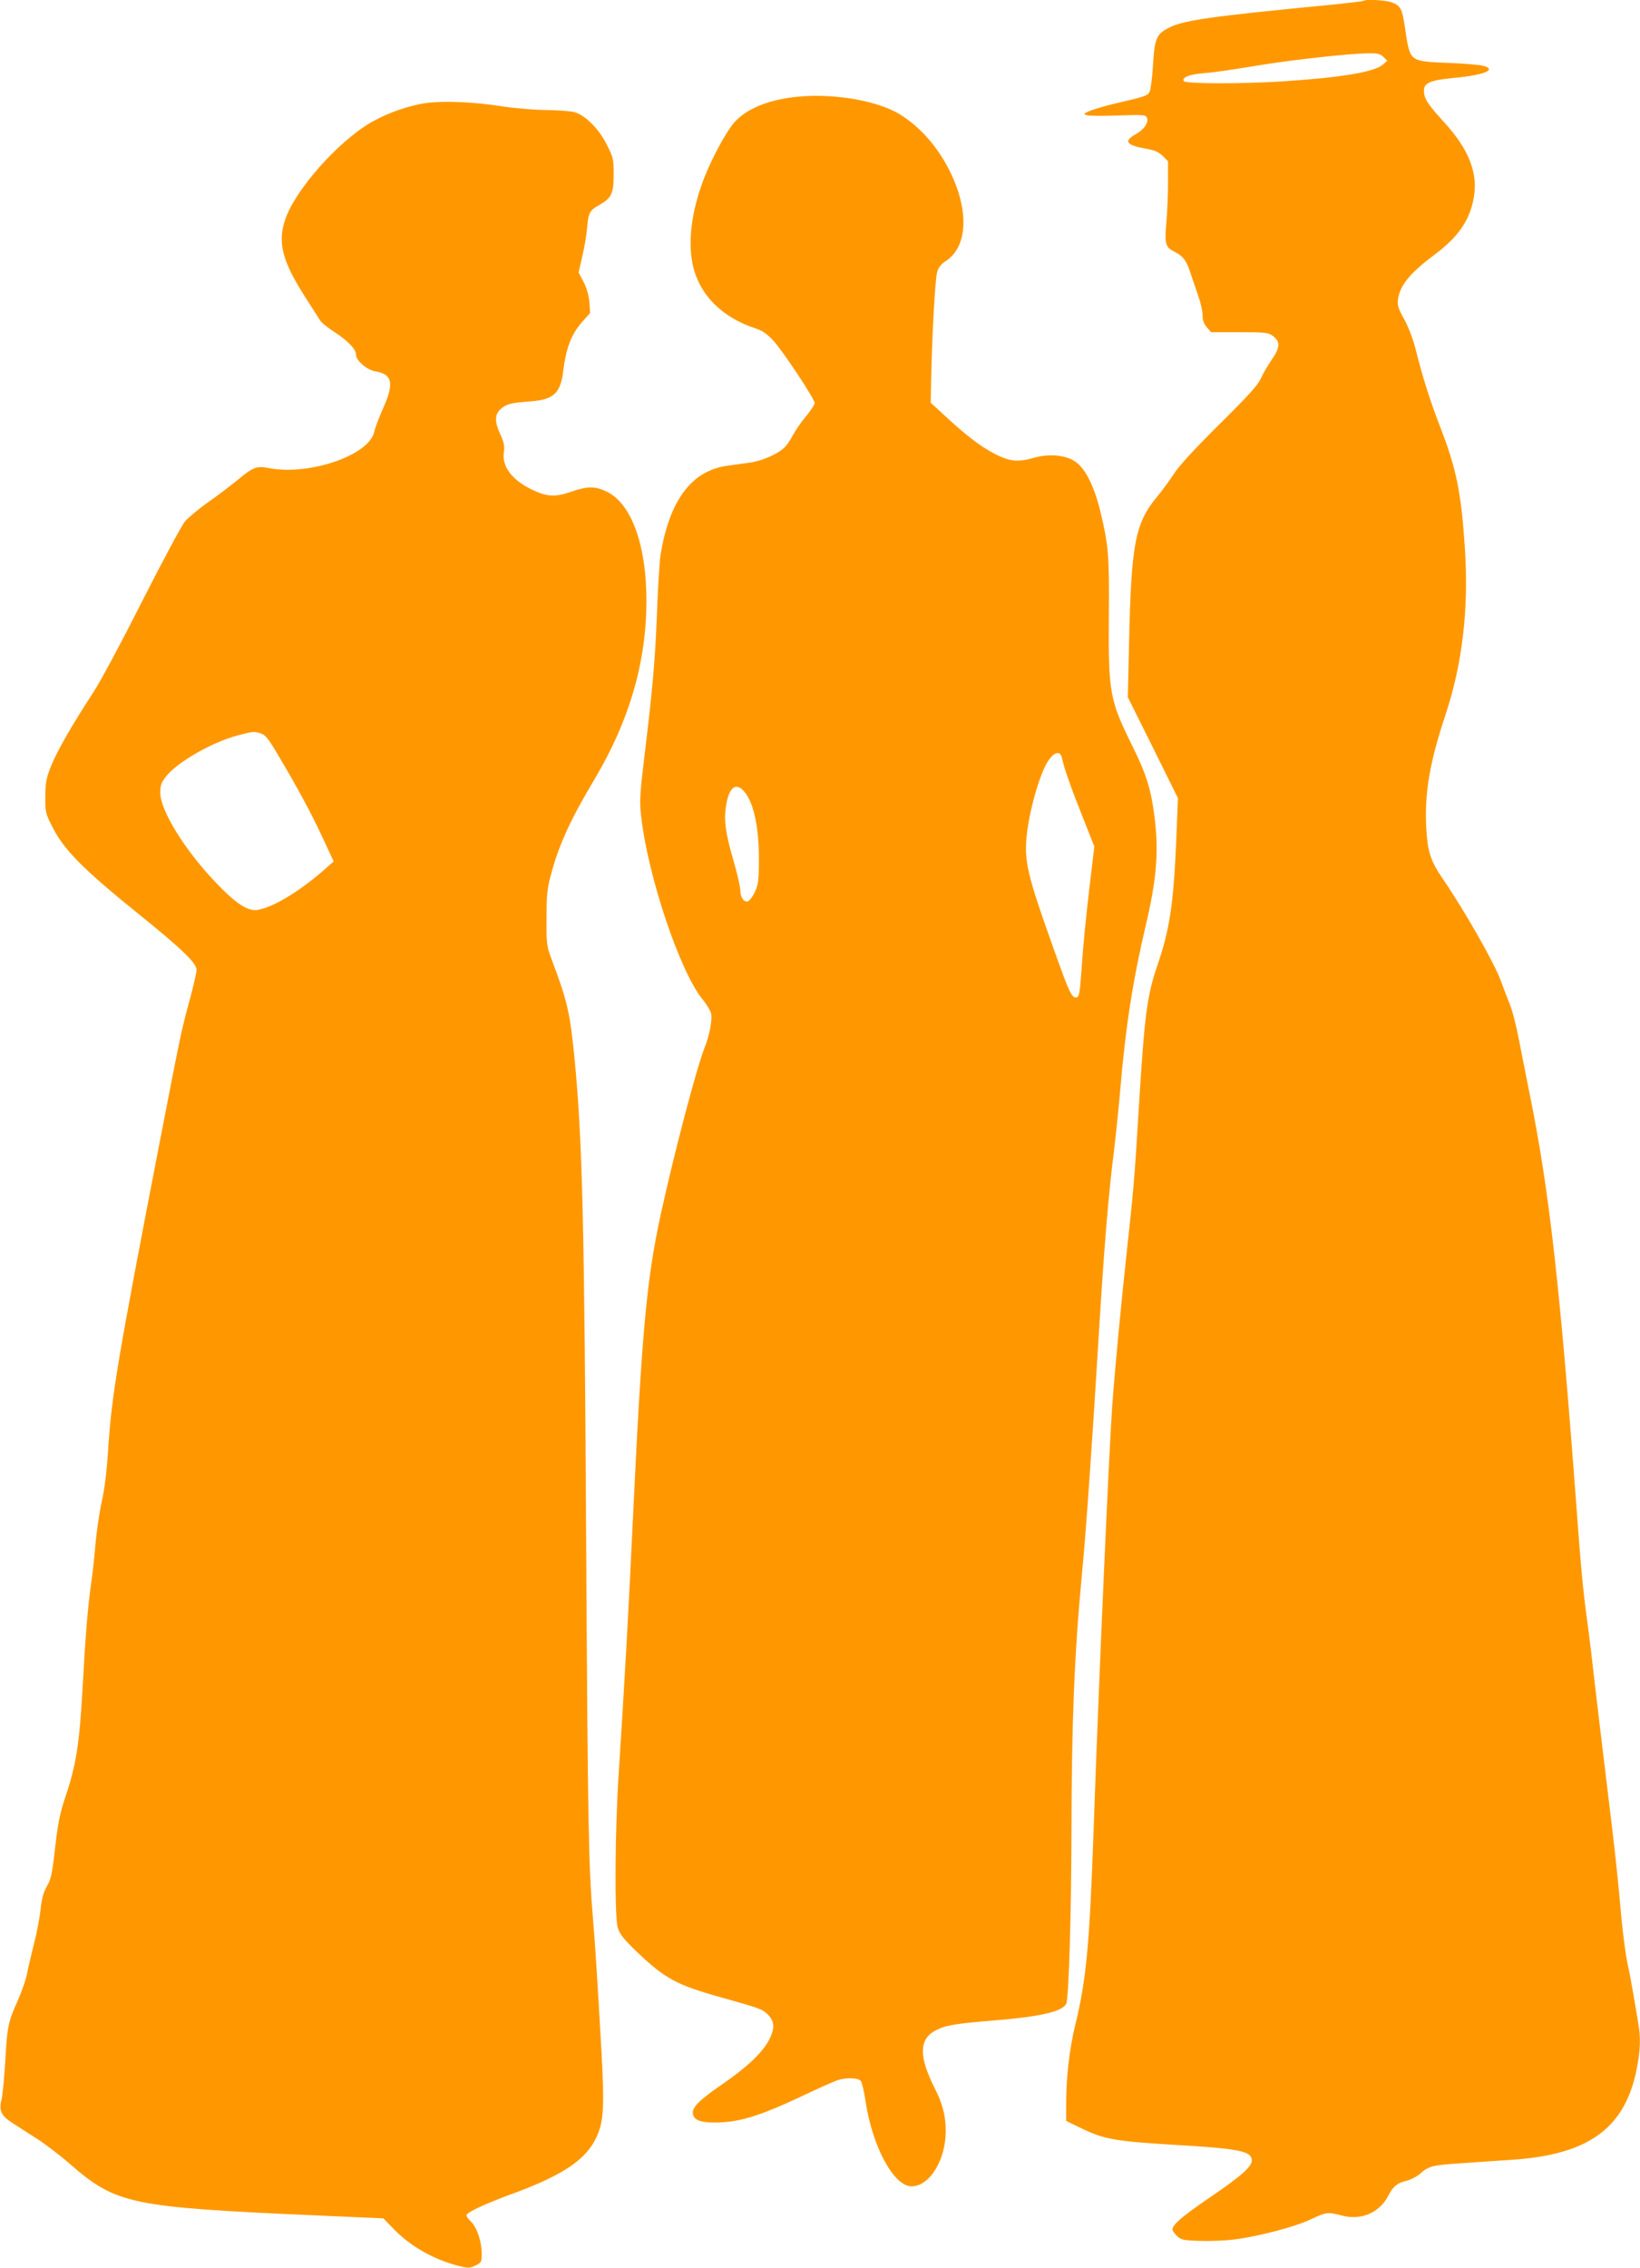 <?xml version="1.0" standalone="no"?>
<!DOCTYPE svg PUBLIC "-//W3C//DTD SVG 20010904//EN"
 "http://www.w3.org/TR/2001/REC-SVG-20010904/DTD/svg10.dtd">
<svg version="1.0" xmlns="http://www.w3.org/2000/svg"
 width="926pt" height="1280pt" viewBox="0 0 926 1280"
 preserveAspectRatio="xMidYMid meet">
<g transform="translate(0,1280) scale(0.1,-0.1)"
fill="#ff9800" stroke="none">
<path d="M7699 12795 c-3 -2 -77 -11 -164 -20 -725 -70 -863 -90 -947 -138
-59 -32 -70 -63 -78 -208 -4 -69 -13 -135 -19 -147 -12 -23 -23 -26 -193 -66
-59 -14 -124 -33 -145 -42 -34 -14 -36 -17 -18 -24 11 -4 91 -5 177 -2 146 5
158 4 164 -13 11 -27 -17 -67 -64 -93 -70 -39 -53 -62 63 -82 45 -8 67 -18 90
-40 l30 -30 0 -123 c0 -67 -4 -165 -9 -219 -11 -122 -6 -143 42 -167 52 -26
70 -50 92 -117 11 -33 31 -90 44 -129 14 -38 26 -89 26 -112 0 -30 7 -50 24
-70 l24 -28 160 0 c147 0 163 -2 189 -21 43 -32 41 -66 -5 -132 -22 -32 -50
-79 -62 -107 -18 -39 -71 -98 -235 -260 -139 -138 -228 -234 -257 -280 -25
-38 -66 -94 -91 -124 -128 -153 -150 -266 -162 -836 l-7 -300 142 -285 141
-285 -10 -250 c-15 -348 -37 -492 -106 -694 -59 -172 -73 -284 -105 -806 -23
-384 -30 -467 -70 -830 -32 -297 -64 -633 -80 -850 -19 -271 -76 -1554 -105
-2390 -23 -652 -41 -849 -104 -1105 -33 -138 -51 -292 -51 -442 l0 -99 93 -45
c120 -58 190 -70 504 -89 375 -22 444 -35 451 -84 5 -36 -52 -88 -237 -214
-157 -107 -211 -154 -211 -181 0 -7 12 -23 26 -37 23 -21 36 -24 127 -27 55
-2 144 1 196 8 136 17 343 71 433 114 87 41 95 42 175 21 109 -29 213 16 263
114 25 50 51 71 101 82 23 6 58 23 77 40 49 43 66 48 230 59 81 6 214 15 295
20 427 30 629 177 697 505 22 109 25 184 10 266 -5 30 -16 97 -25 149 -9 52
-24 136 -35 185 -11 50 -26 167 -35 260 -24 270 -34 358 -80 735 -24 195 -55
459 -70 585 -14 127 -34 293 -45 370 -23 172 -34 291 -60 645 -92 1230 -152
1766 -260 2300 -21 107 -51 255 -65 329 -14 74 -37 162 -51 195 -14 34 -36 91
-49 128 -34 96 -202 393 -330 580 -68 99 -85 153 -92 289 -10 192 20 368 107
629 98 293 134 606 111 949 -21 315 -48 447 -141 686 -56 145 -95 268 -140
445 -12 47 -39 118 -62 159 -35 64 -39 79 -34 115 13 79 69 147 213 254 128
97 191 188 214 314 26 140 -27 275 -166 427 -95 104 -115 135 -115 180 0 43
36 58 167 71 175 16 249 47 166 69 -21 5 -110 13 -198 16 -217 9 -213 7 -240
185 -17 120 -25 135 -72 155 -32 14 -153 21 -164 10z m113 -317 l21 -21 -25
-22 c-49 -42 -241 -74 -578 -95 -230 -14 -537 -13 -546 2 -12 19 25 36 94 43
83 7 144 16 347 49 188 30 489 63 593 65 61 1 75 -2 94 -21z"/>
<path d="M4409 12240 c-118 -24 -207 -69 -261 -129 -52 -58 -144 -232 -186
-353 -59 -167 -77 -326 -51 -450 36 -170 164 -300 356 -362 37 -12 64 -31 97
-66 54 -57 236 -332 236 -355 0 -9 -23 -43 -50 -76 -28 -33 -61 -82 -74 -107
-13 -26 -35 -57 -48 -69 -39 -37 -127 -75 -194 -84 -35 -5 -93 -13 -129 -18
-200 -28 -325 -195 -375 -501 -6 -36 -15 -180 -20 -320 -11 -276 -24 -429 -71
-814 -26 -220 -29 -259 -19 -341 37 -339 221 -886 349 -1038 21 -26 42 -61 46
-77 8 -35 -9 -125 -37 -194 -46 -117 -175 -608 -248 -944 -79 -365 -106 -657
-155 -1687 -29 -613 -50 -974 -81 -1455 -22 -321 -25 -816 -6 -880 11 -36 31
-62 100 -129 166 -159 229 -194 492 -267 203 -57 224 -64 252 -91 38 -36 44
-73 19 -129 -36 -81 -122 -164 -284 -276 -117 -80 -159 -122 -155 -156 4 -37
40 -52 123 -52 135 0 251 35 495 150 91 43 180 83 199 89 49 16 116 14 131 -4
7 -9 19 -59 27 -113 38 -257 159 -482 260 -482 102 0 193 148 193 313 0 83
-18 155 -63 242 -89 177 -88 273 2 323 56 30 110 40 320 57 273 22 397 50 421
95 15 27 29 514 30 980 1 613 16 990 59 1445 22 225 58 743 91 1285 33 549 58
854 90 1105 10 83 26 236 35 340 30 357 71 620 145 935 60 254 73 410 50 600
-20 162 -46 247 -124 405 -131 264 -138 303 -135 734 3 348 -2 401 -48 595
-35 142 -84 241 -141 280 -54 38 -149 47 -235 22 -90 -26 -136 -21 -222 23
-80 42 -160 103 -285 219 l-75 69 3 144 c5 243 22 551 33 591 7 28 21 46 50
65 124 82 132 287 20 511 -67 133 -164 244 -276 314 -150 94 -459 134 -676 88z
m1587 -3717 c12 -58 49 -164 115 -329 l68 -172 -29 -243 c-16 -134 -34 -316
-40 -404 -13 -190 -16 -205 -35 -205 -24 0 -40 34 -115 245 -163 455 -180 526
-161 685 19 153 80 356 126 415 32 43 62 46 71 8z m-1798 -186 c55 -58 87
-198 87 -382 0 -123 -3 -146 -22 -188 -12 -26 -30 -50 -39 -54 -23 -8 -44 22
-44 63 0 17 -17 92 -38 165 -46 157 -56 232 -42 313 16 100 53 131 98 83z"/>
<path d="M2410 12219 c-97 -13 -221 -56 -312 -108 -188 -108 -432 -383 -488
-551 -43 -128 -17 -232 109 -430 40 -63 80 -125 88 -138 8 -13 45 -43 83 -67
76 -50 120 -96 120 -127 0 -33 62 -86 109 -94 97 -16 108 -67 43 -211 -22 -49
-44 -107 -48 -127 -25 -134 -365 -252 -596 -208 -69 13 -87 7 -174 -65 -43
-35 -120 -94 -171 -129 -51 -36 -108 -84 -128 -106 -19 -23 -126 -222 -241
-449 -113 -224 -237 -456 -276 -515 -121 -185 -206 -334 -240 -418 -27 -69
-32 -94 -32 -171 -1 -85 1 -96 36 -165 67 -136 175 -245 508 -513 228 -184
310 -264 310 -301 0 -15 -18 -93 -40 -174 -45 -163 -54 -209 -169 -802 -239
-1235 -272 -1432 -291 -1743 -7 -108 -19 -210 -36 -285 -14 -64 -29 -171 -35
-237 -5 -66 -16 -165 -24 -220 -19 -133 -32 -285 -50 -615 -17 -295 -36 -415
-95 -590 -33 -97 -44 -153 -64 -334 -12 -102 -20 -137 -41 -172 -19 -32 -29
-68 -36 -132 -5 -48 -22 -136 -38 -197 -15 -60 -33 -136 -39 -168 -6 -31 -29
-96 -50 -145 -56 -124 -61 -147 -72 -342 -6 -96 -15 -197 -22 -223 -15 -60 -1
-89 63 -130 24 -16 85 -55 134 -86 50 -32 135 -97 190 -145 263 -228 338 -244
1410 -291 l360 -16 59 -61 c98 -100 228 -173 373 -209 46 -11 57 -11 88 4 33
16 35 20 35 65 0 71 -27 151 -62 184 -16 15 -27 32 -23 38 11 18 114 65 250
115 296 108 427 197 485 327 39 88 43 166 26 481 -22 389 -35 598 -47 737 -26
306 -30 529 -39 2085 -10 1850 -21 2306 -65 2771 -27 271 -40 331 -134 579
-24 65 -26 81 -25 225 0 135 4 167 27 251 45 166 110 307 244 531 196 329 293
661 293 1008 0 312 -84 546 -222 614 -66 33 -110 33 -205 0 -89 -31 -134 -28
-216 11 -115 54 -174 132 -162 212 5 35 1 55 -19 99 -35 77 -34 115 4 148 33
27 52 32 170 41 126 10 165 46 180 170 16 128 45 206 102 272 l50 57 -4 61
c-4 39 -15 79 -33 114 l-28 53 21 92 c12 50 24 122 27 160 7 85 14 98 67 128
70 39 83 65 83 172 0 86 -2 97 -38 168 -43 88 -122 168 -183 185 -22 6 -91 11
-154 12 -65 0 -174 9 -249 20 -164 26 -331 33 -431 20z m-934 -3560 c22 -7 44
-35 89 -112 116 -195 185 -323 252 -465 l67 -144 -58 -51 c-132 -116 -282
-207 -368 -222 -56 -11 -122 31 -236 150 -176 183 -316 408 -317 510 0 43 5
57 33 93 65 82 261 194 407 232 83 22 93 23 131 9z"/>
</g>
</svg>
